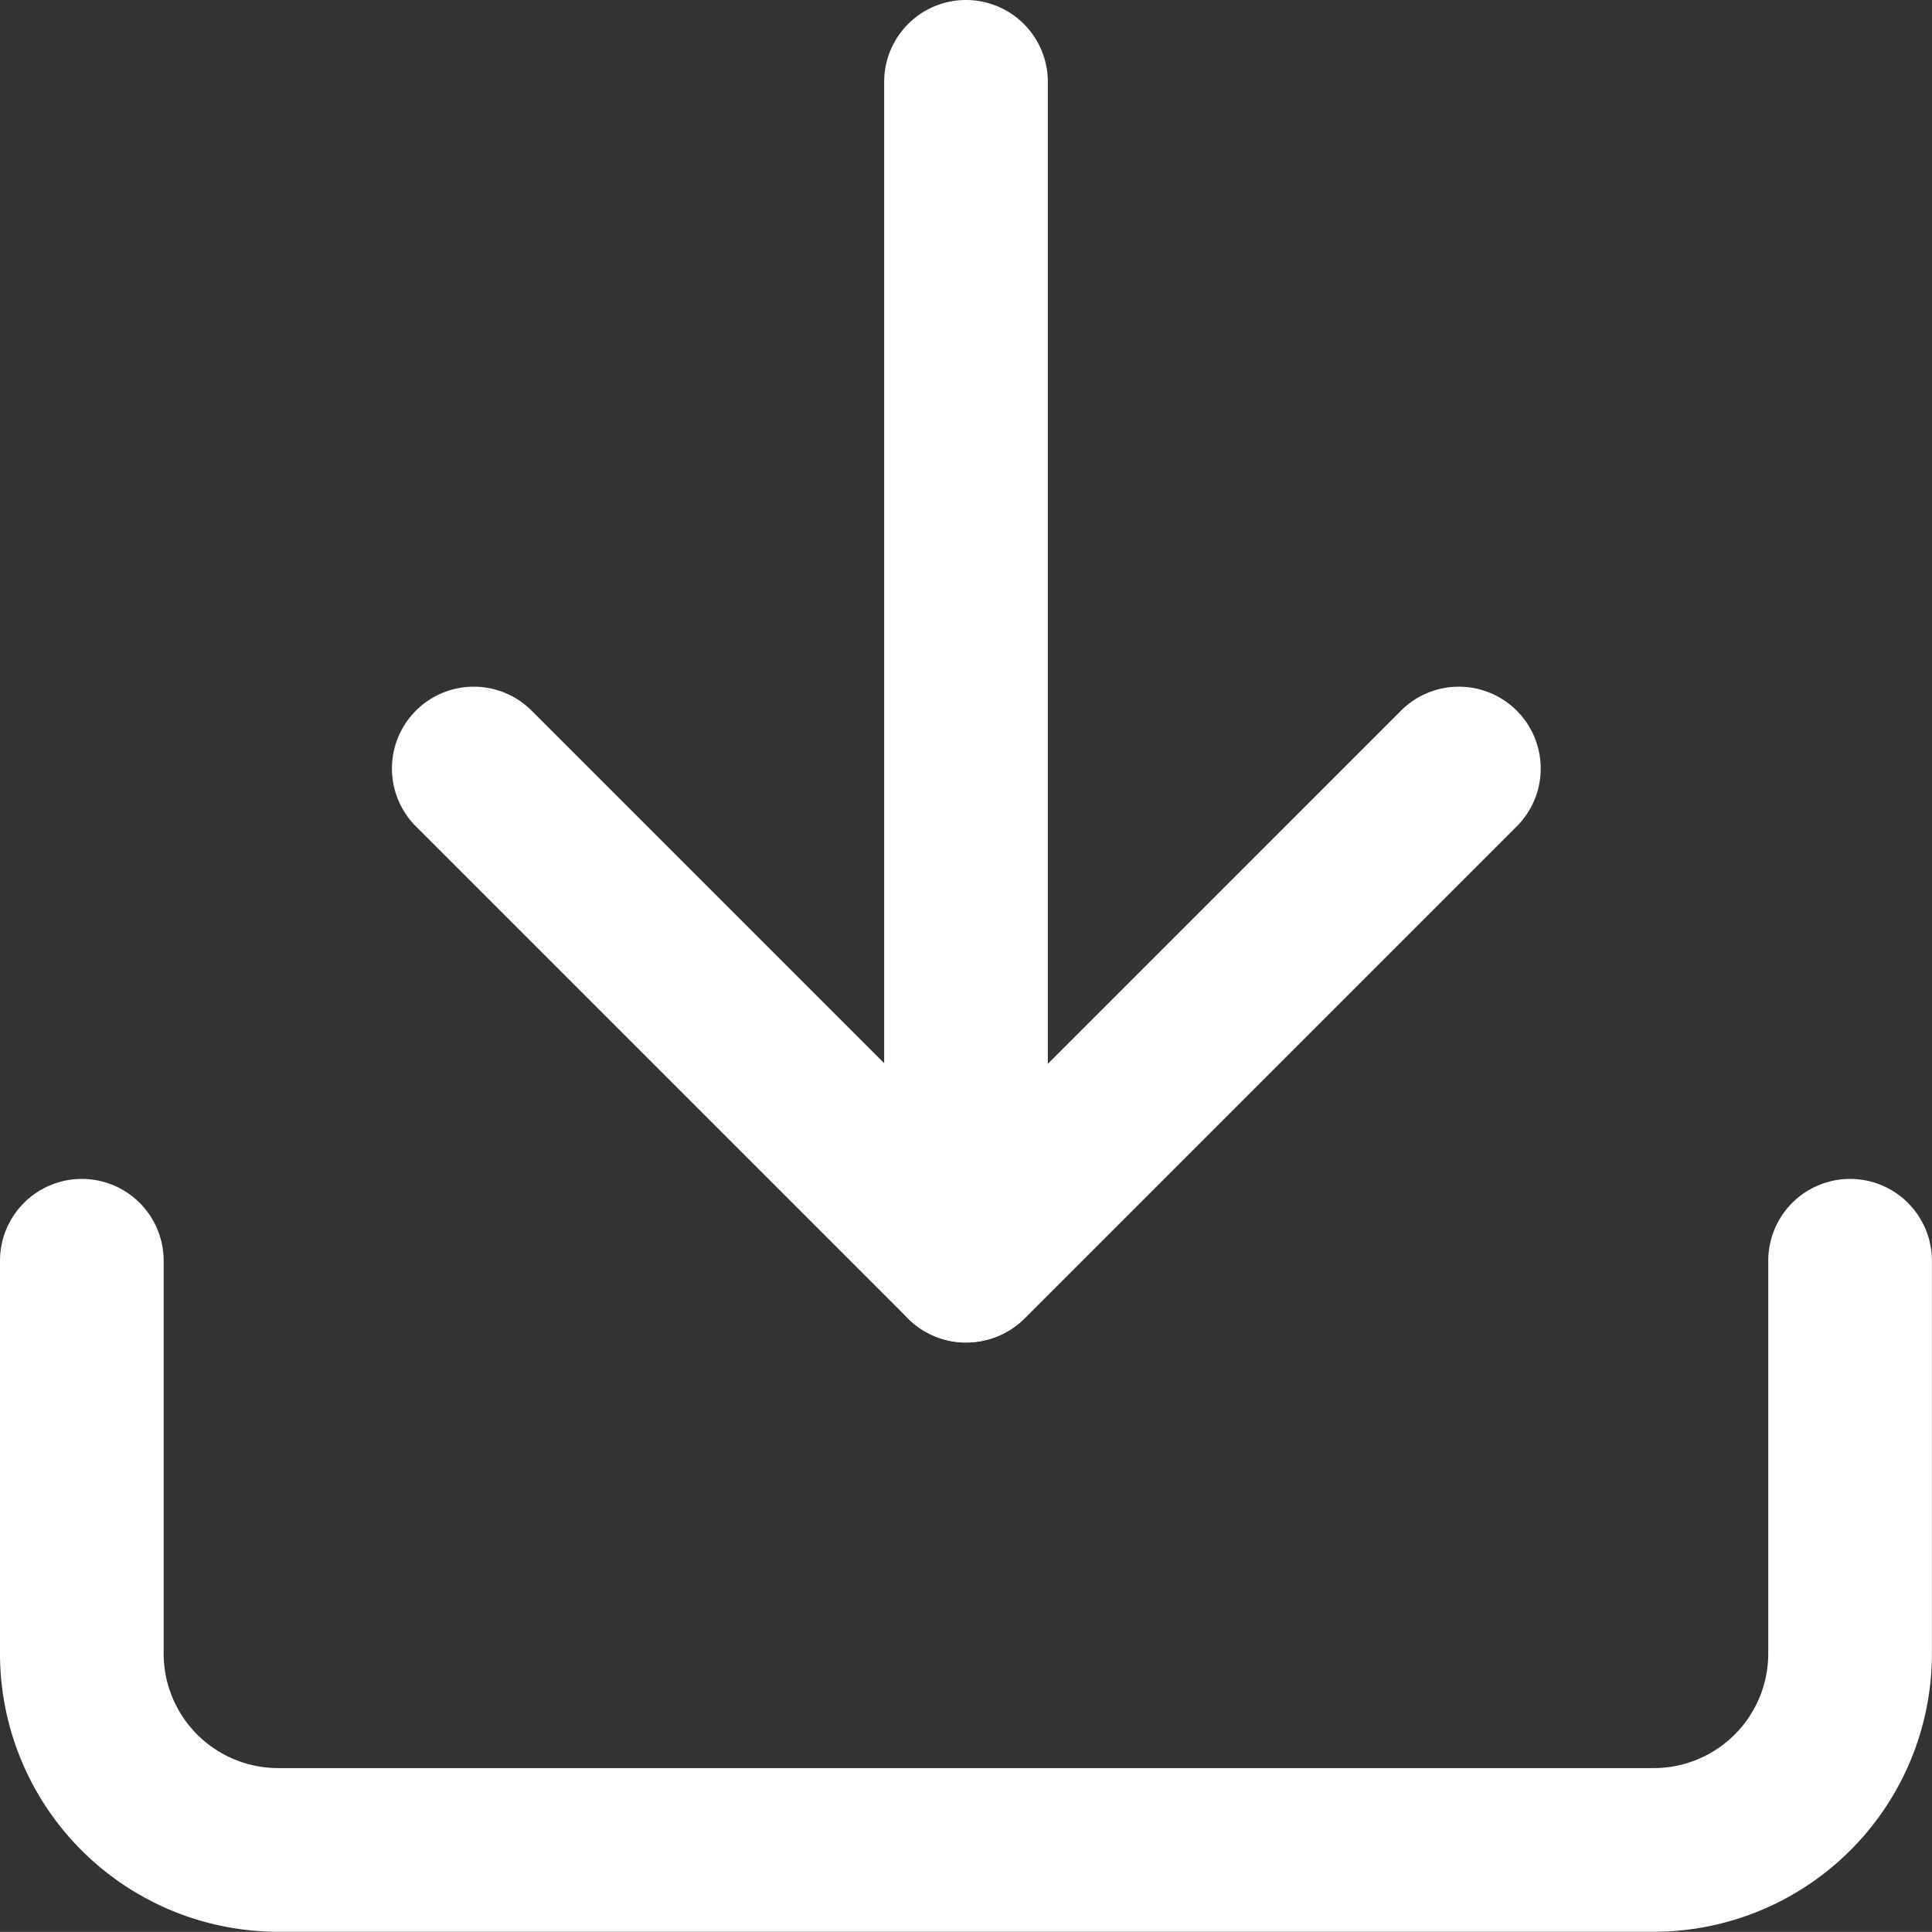 <svg xmlns="http://www.w3.org/2000/svg" width="23.61" height="23.609" viewBox="0 0 23.61 23.609"><rect x="0" y="0" width="23.61" height="23.609" fill="#333333" stroke="none"/><g transform="translate(-3.5 -3.5)"><path d="M23.709,30.7H6.9a3.4,3.4,0,0,1-3.4-3.4V22.5a1,1,0,0,1,2,0v4.8a1.4,1.4,0,0,0,1.4,1.4H23.709a1.4,1.4,0,0,0,1.4-1.4V22.5a1,1,0,0,1,2,0v4.8A3.4,3.4,0,0,1,23.709,30.7Z" transform="translate(0 -3.593)" fill="#fff"/><path d="M16.5,22a1,1,0,0,1-.707-.293l-6-6a1,1,0,1,1,1.414-1.414l5.3,5.3,5.3-5.3a1,1,0,1,1,1.414,1.414l-6,6A1,1,0,0,1,16.5,22Z" transform="translate(-1.198 -2.096)" fill="#fff"/><path d="M18,19.907a1,1,0,0,1-1-1V4.5a1,1,0,0,1,2,0V18.907A1,1,0,0,1,18,19.907Z" transform="translate(-2.695)" fill="#fff"/></g></svg>